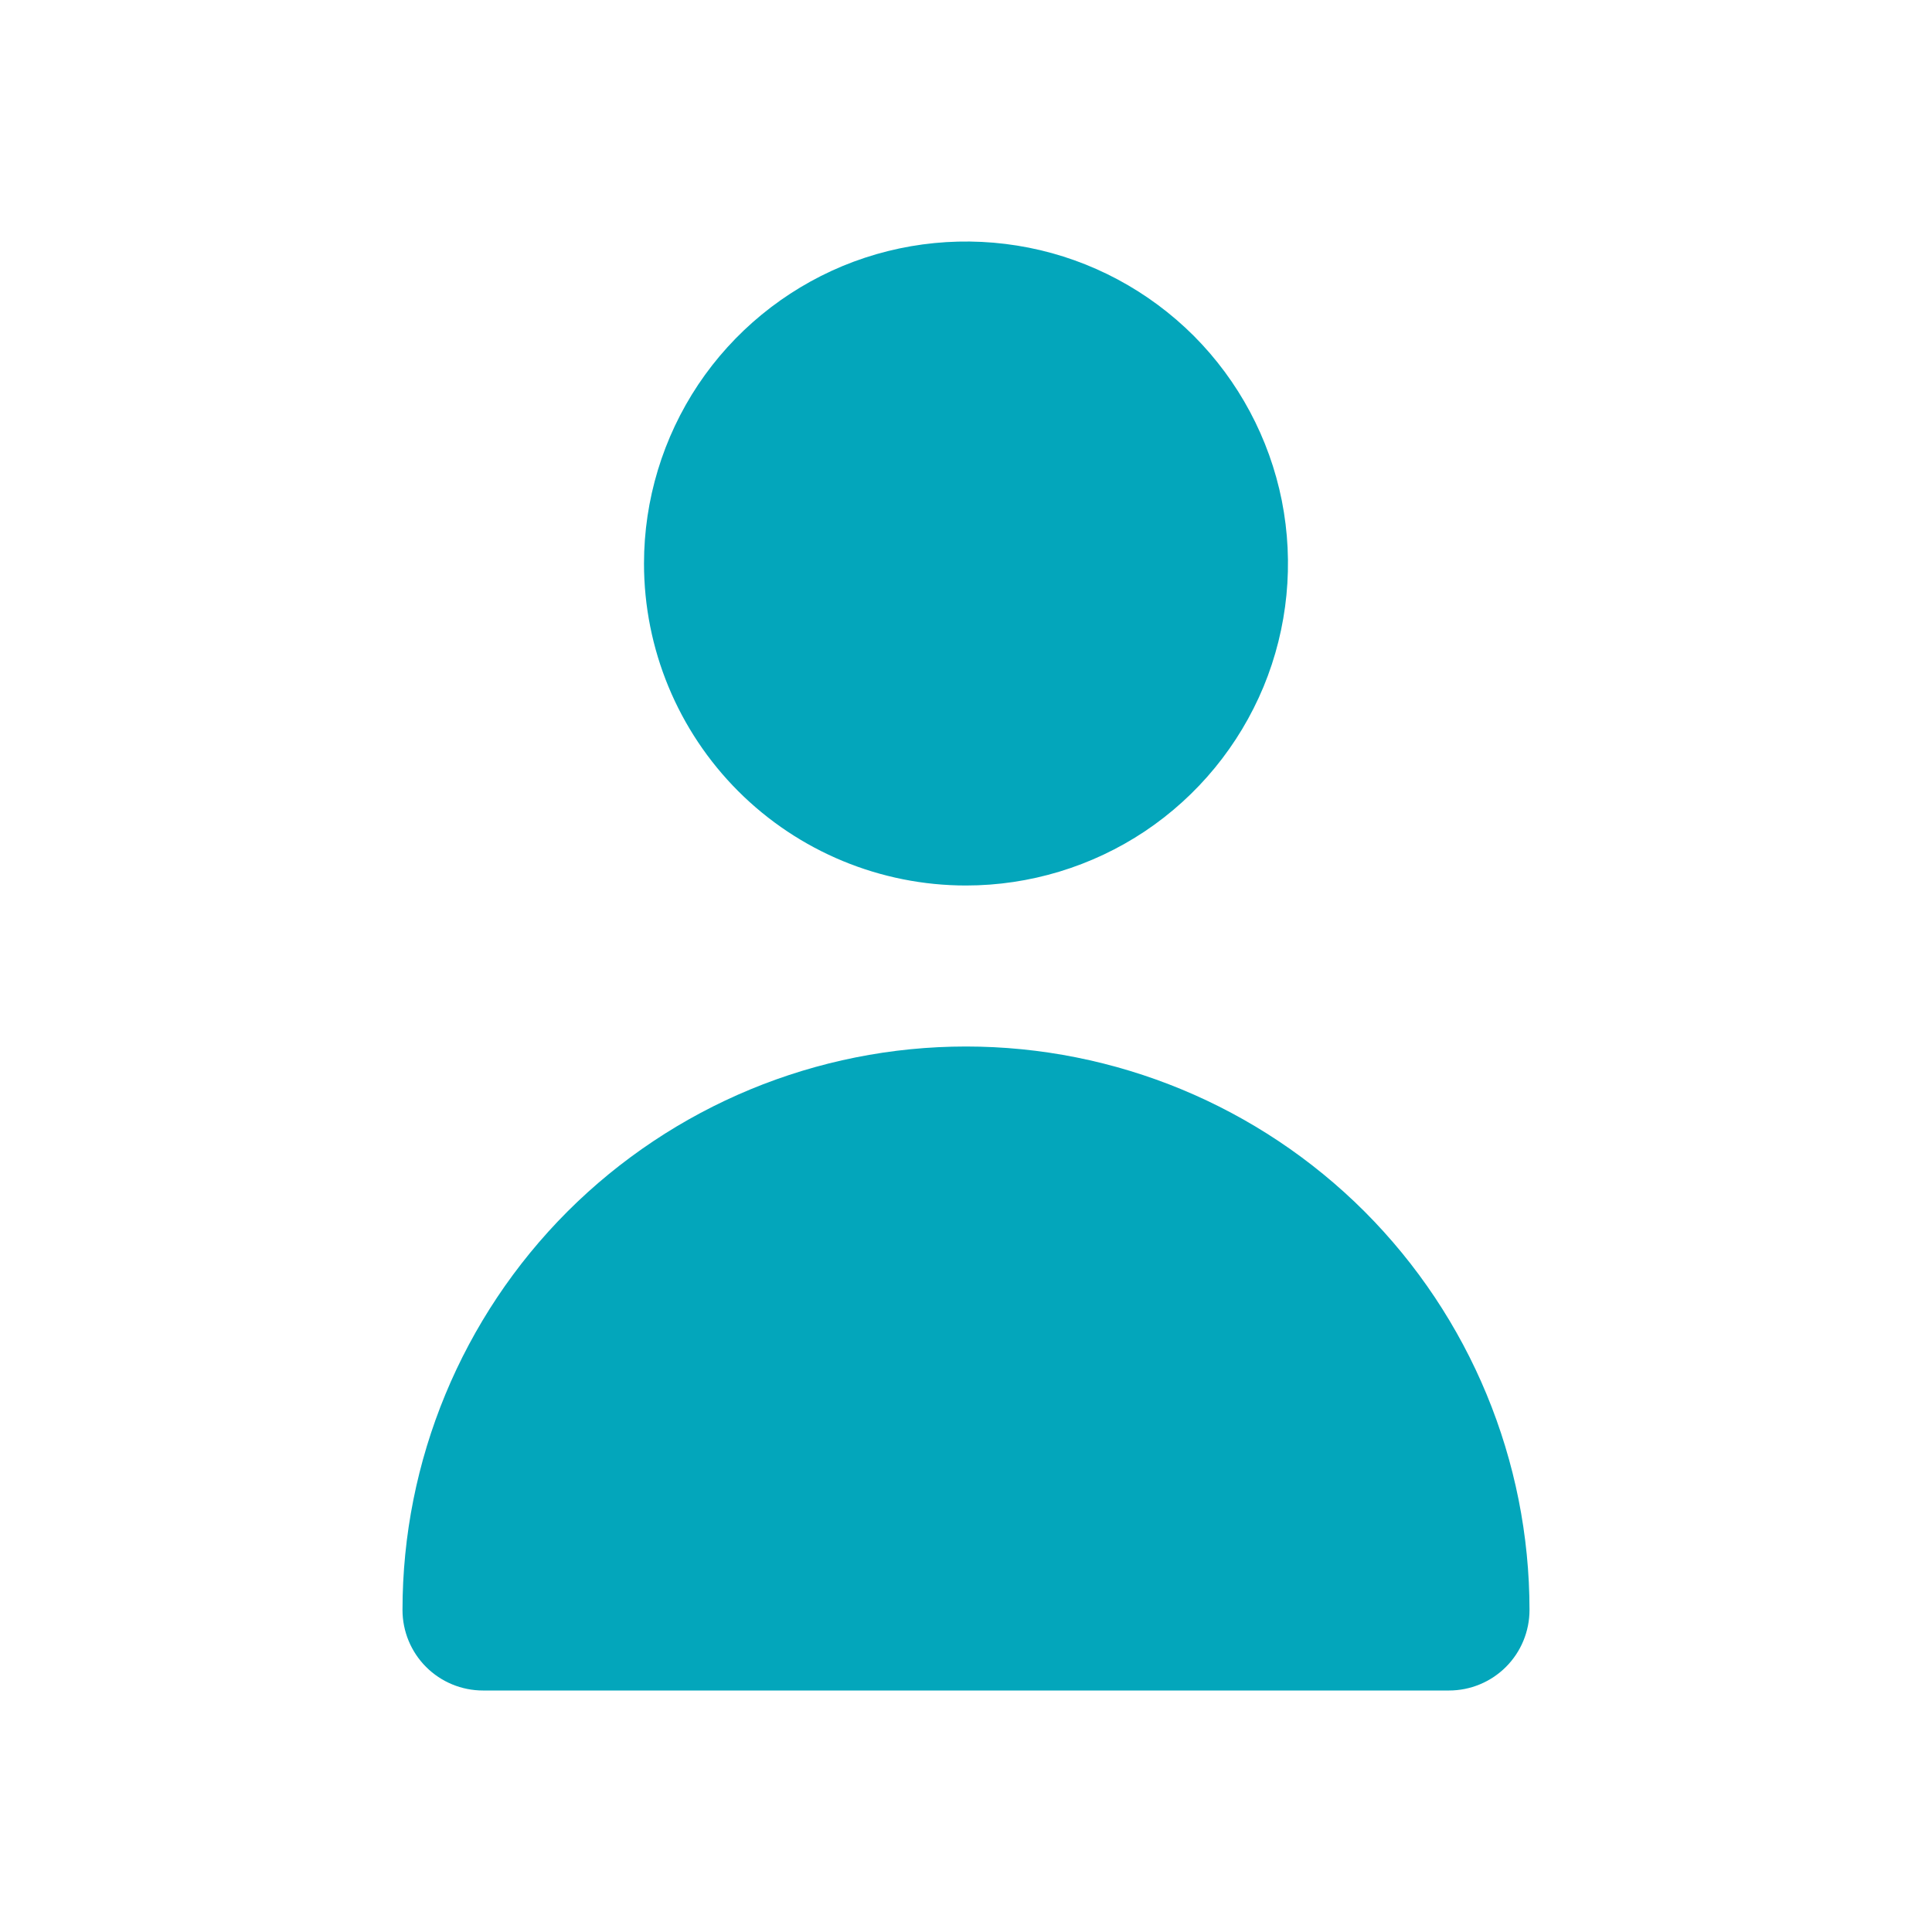 <svg width="15" height="15" viewBox="0 0 15 15" fill="none" xmlns="http://www.w3.org/2000/svg">
<path d="M7.5 6.875C7.994 6.875 8.478 6.728 8.889 6.454C9.3 6.179 9.62 5.789 9.81 5.332C9.999 4.875 10.048 4.372 9.952 3.887C9.855 3.402 9.617 2.957 9.268 2.607C8.918 2.258 8.473 2.019 7.988 1.923C7.503 1.827 7 1.876 6.543 2.065C6.086 2.255 5.696 2.575 5.421 2.986C5.147 3.397 5 3.881 5 4.375C5 5.038 5.263 5.674 5.732 6.143C6.201 6.612 6.837 6.875 7.5 6.875ZM11.25 13.125C11.416 13.125 11.575 13.059 11.692 12.942C11.809 12.825 11.875 12.666 11.875 12.5C11.875 11.34 11.414 10.227 10.594 9.406C9.773 8.586 8.66 8.125 7.5 8.125C6.34 8.125 5.227 8.586 4.406 9.406C3.586 10.227 3.125 11.34 3.125 12.5C3.125 12.666 3.191 12.825 3.308 12.942C3.425 13.059 3.584 13.125 3.75 13.125H11.25Z" fill="#03A6BB"/>
</svg>
